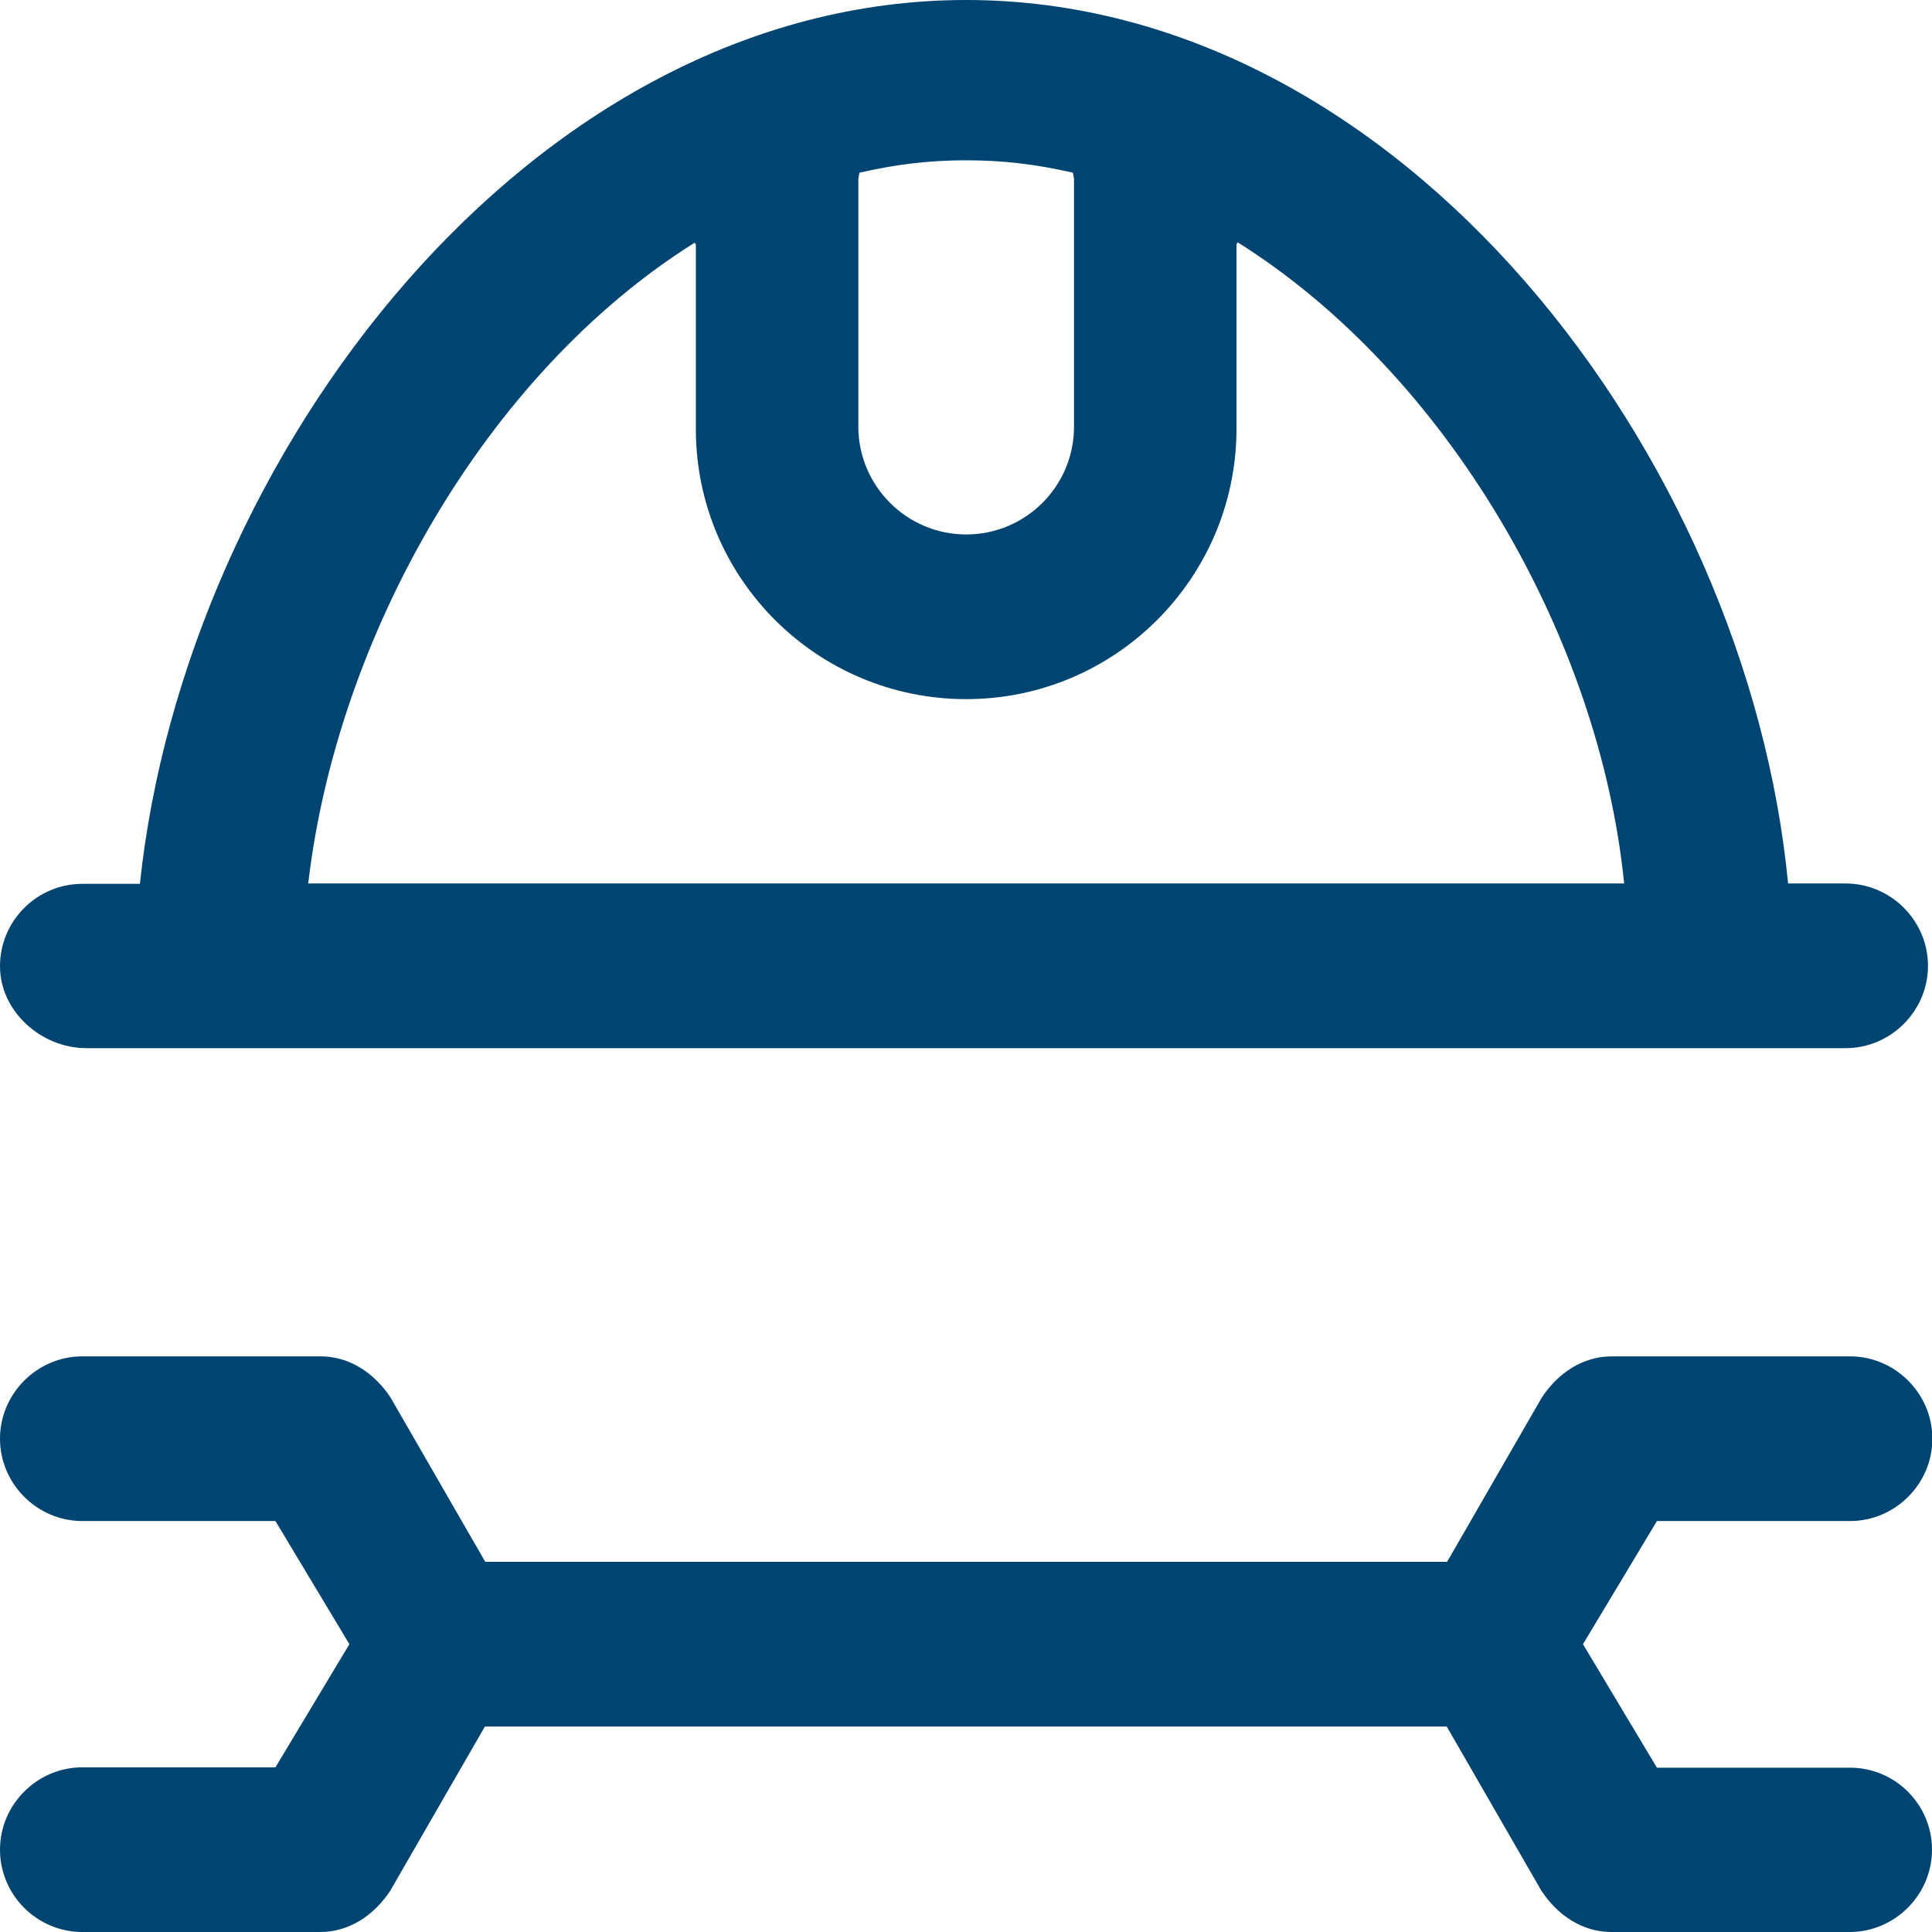 <svg viewBox="0 0 53.03 53.03" xmlns="http://www.w3.org/2000/svg" xmlns:xlink="http://www.w3.org/1999/xlink" id="contenido" overflow="visible"><path d="M2.37 28.77 50.66 28.77C51.9 28.77 52.92 27.75 52.92 26.51 52.92 25.27 51.9 24.25 50.66 24.25L49.08 24.25C47.95 12.52 38.48 0 26.52 0 14.56 0 5.08 12.52 3.84 24.26L2.26 24.26C1.02 24.26 0 25.27 0 26.52 0 27.76 1.13 28.77 2.37 28.77ZM26.52 4.4C27.54 4.4 28.44 4.51 29.45 4.74L29.48 4.91 29.48 11.71 29.48 11.71C29.48 13.35 28.15 14.67 26.52 14.67 24.89 14.67 23.56 13.34 23.56 11.71L23.56 11.71 23.56 4.91 23.59 4.74C24.6 4.51 25.5 4.4 26.52 4.4ZM19.07 6.66 19.1 6.72 19.1 11.77 19.1 11.77 19.1 11.83 19.1 11.83C19.13 15.9 22.44 19.19 26.52 19.19 30.61 19.19 33.93 15.87 33.94 11.78L33.94 11.78 33.94 11.77 33.94 11.77 33.94 6.71 33.97 6.65C39.72 10.26 43.9 17.48 44.58 24.25L8.46 24.25C9.25 17.49 13.31 10.27 19.07 6.66ZM53.03 50.77C53.03 52.01 52.01 53.03 50.77 53.03L44.23 53.03C43.44 53.03 42.76 52.58 42.31 51.9L39.71 47.39 13.31 47.39 10.71 51.9C10.26 52.58 9.58 53.03 8.79 53.03L2.26 53.03C1.02 53.03 0 52.02 0 50.77 0 49.53 1.02 48.51 2.26 48.51L7.56 48.51 9.59 45.13 7.56 41.75 2.26 41.75C1.02 41.75 0 40.73 0 39.49 0 38.25 1.02 37.23 2.26 37.23L8.8 37.23C9.59 37.23 10.27 37.68 10.72 38.36L13.32 42.87 39.72 42.87 42.32 38.36C42.77 37.68 43.45 37.23 44.24 37.23L50.78 37.23C52.02 37.23 53.04 38.25 53.04 39.49 53.04 40.73 52.02 41.75 50.78 41.75L45.48 41.75 43.45 45.13 45.48 48.52 50.78 48.52C52.02 48.52 53.03 49.53 53.03 50.77Z" fill="#004571"/></svg>